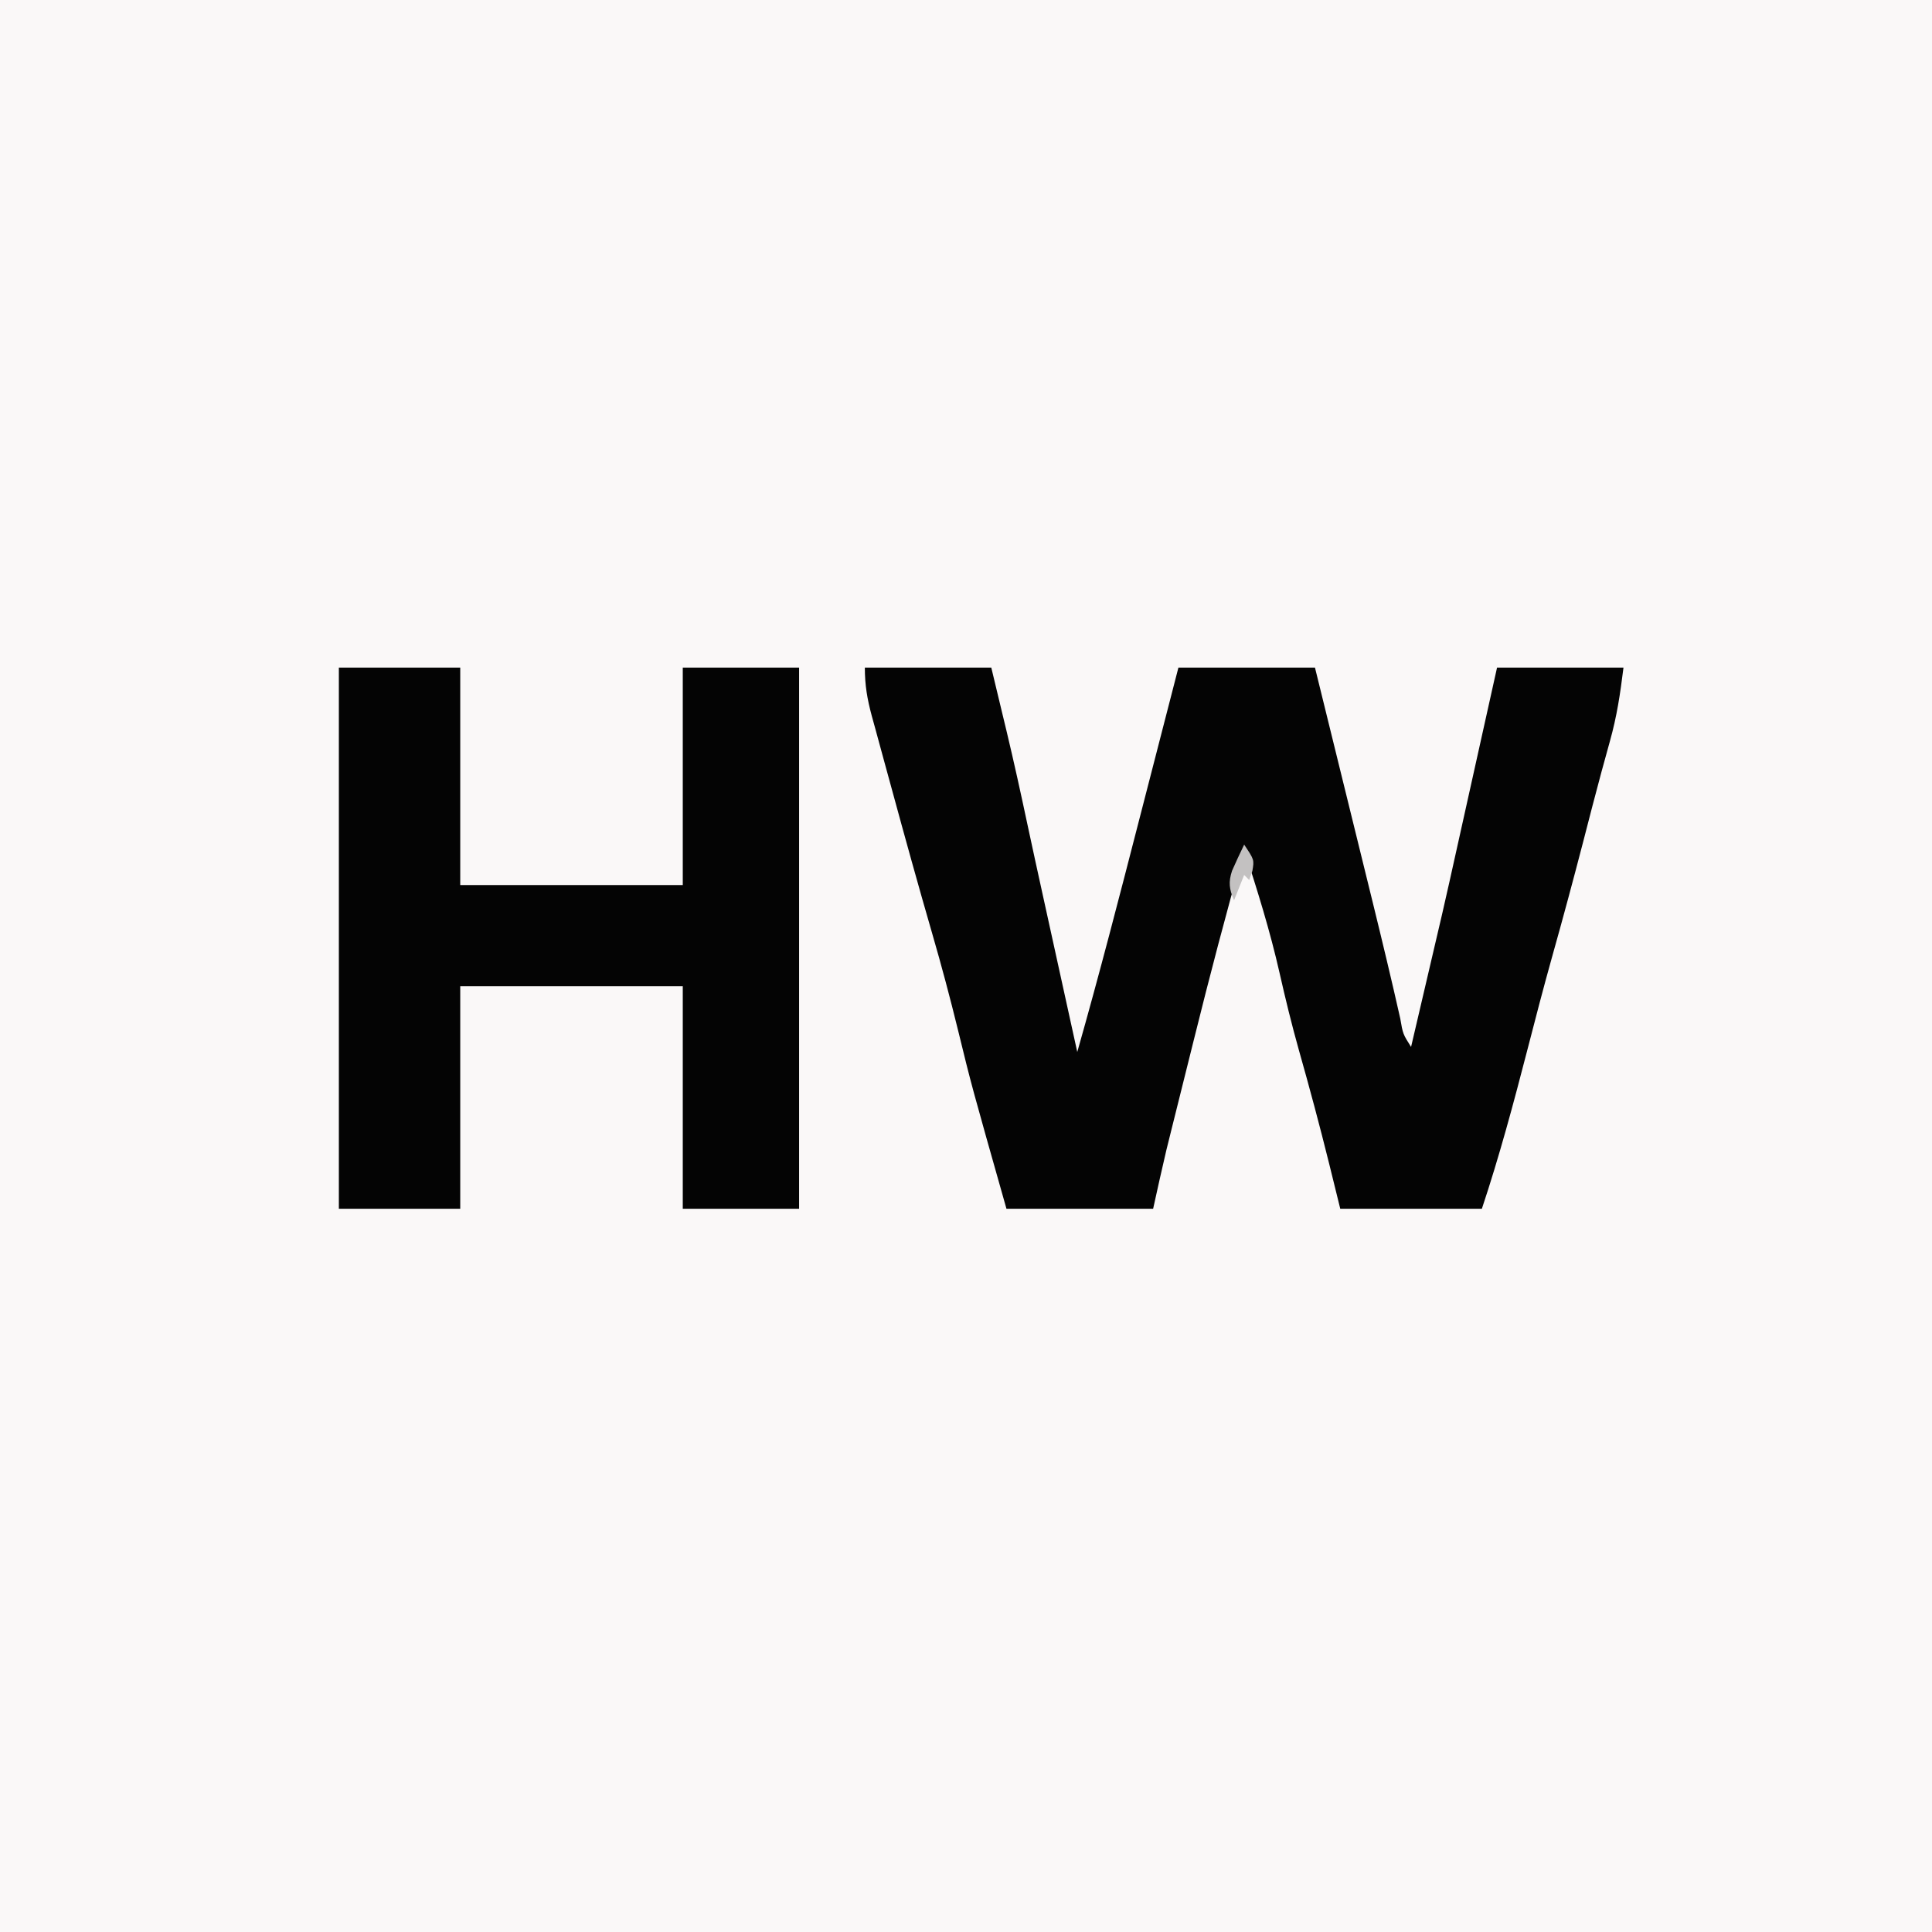 <?xml version="1.0" encoding="UTF-8"?>
<svg version="1.1" xmlns="http://www.w3.org/2000/svg" width="382" height="382">
<rect width="100%" height="100%" fill="#808080" stroke="none"/>
<path d="M0 0 C126.06 0 252.12 0 382 0 C382 126.06 382 252.12 382 382 C255.94 382 129.88 382 0 382 C0 255.94 0 129.88 0 0 Z " fill="#FAF8F8" transform="translate(0,0)"/>
<path d="M0 0 C8.25 0 16.5 0 25 0 C25.763 3.176 26.526 6.353 27.312 9.625 C27.546 10.594 27.78 11.563 28.021 12.561 C29.481 18.669 30.827 24.797 32.132 30.94 C33.155 35.743 34.208 40.539 35.262 45.336 C35.558 46.684 35.558 46.684 35.86 48.059 C36.469 50.831 37.078 53.603 37.688 56.375 C38.107 58.286 38.527 60.198 38.947 62.109 C39.964 66.74 40.982 71.37 42 76 C46.356 60.693 50.329 45.289 54.297 29.877 C55.167 26.497 56.04 23.118 56.912 19.738 C58.61 13.159 60.305 6.58 62 0 C70.91 0 79.82 0 89 0 C90.755 7.132 92.51 14.263 94.264 21.395 C95.081 24.719 95.899 28.042 96.717 31.365 C97.661 35.2 98.604 39.035 99.547 42.871 C100.003 44.727 100.003 44.727 100.469 46.619 C102.326 54.19 104.152 61.767 105.859 69.373 C106.387 72.452 106.387 72.452 108 75 C108.961 70.892 109.921 66.785 110.881 62.677 C111.207 61.283 111.532 59.89 111.858 58.496 C112.331 56.478 112.802 54.46 113.273 52.441 C113.556 51.232 113.839 50.022 114.13 48.776 C115.11 44.522 116.058 40.262 117 36 C117.32 34.558 117.641 33.116 117.961 31.674 C118.201 30.593 118.201 30.593 118.446 29.492 C120.631 19.661 122.815 9.831 125 0 C133.25 0 141.5 0 150 0 C149.34 5.276 148.709 9.57 147.312 14.562 C146.952 15.87 146.593 17.177 146.234 18.484 C146.038 19.198 145.841 19.911 145.639 20.646 C144.405 25.191 143.242 29.754 142.062 34.312 C140.08 41.947 138.033 49.557 135.895 57.149 C134.181 63.266 132.586 69.411 131 75.562 C128.274 86.115 125.448 96.657 122 107 C112.76 107 103.52 107 94 107 C93.278 104.071 92.556 101.142 91.812 98.125 C89.939 90.573 87.93 83.072 85.806 75.587 C84.39 70.545 83.154 65.483 82 60.375 C80.125 52.091 77.627 44.074 75 36 C71.447 48.499 68.165 61.052 65.033 73.662 C64.305 76.591 63.574 79.519 62.842 82.447 C62.37 84.341 61.898 86.235 61.426 88.129 C61.104 89.418 61.104 89.418 60.775 90.734 C60.572 91.556 60.368 92.378 60.157 93.225 C59.982 93.932 59.806 94.64 59.624 95.368 C58.707 99.236 57.862 103.12 57 107 C47.43 107 37.86 107 28 107 C21.074 82.554 21.074 82.554 18.438 71.75 C16.862 65.311 15.162 58.928 13.312 52.562 C10.558 43.059 7.918 33.526 5.318 23.979 C4.858 22.291 4.395 20.603 3.931 18.915 C3.275 16.527 2.625 14.137 1.977 11.746 C1.777 11.024 1.577 10.302 1.371 9.558 C0.471 6.208 0 3.502 0 0 Z " fill="#040404" transform="translate(171,132)"/>
<path d="M0 0 C7.92 0 15.84 0 24 0 C24 14.19 24 28.38 24 43 C38.52 43 53.04 43 68 43 C68 28.81 68 14.62 68 0 C75.59 0 83.18 0 91 0 C91 35.31 91 70.62 91 107 C83.41 107 75.82 107 68 107 C68 92.48 68 77.96 68 63 C53.48 63 38.96 63 24 63 C24 77.52 24 92.04 24 107 C16.08 107 8.16 107 0 107 C0 71.69 0 36.38 0 0 Z " fill="#040404" transform="translate(67,132)"/>
<path d="M0 0 C2 3 2 3 1.625 5.188 C1.419 5.786 1.212 6.384 1 7 C0.67 6.67 0.34 6.34 0 6 C-0.66 7.65 -1.32 9.3 -2 11 C-2.955 8.83 -3.144 7.437 -2.398 5.176 C-1.641 3.432 -0.824 1.714 0 0 Z " fill="#C3C1C1" transform="translate(246,167)"/>
</svg>
